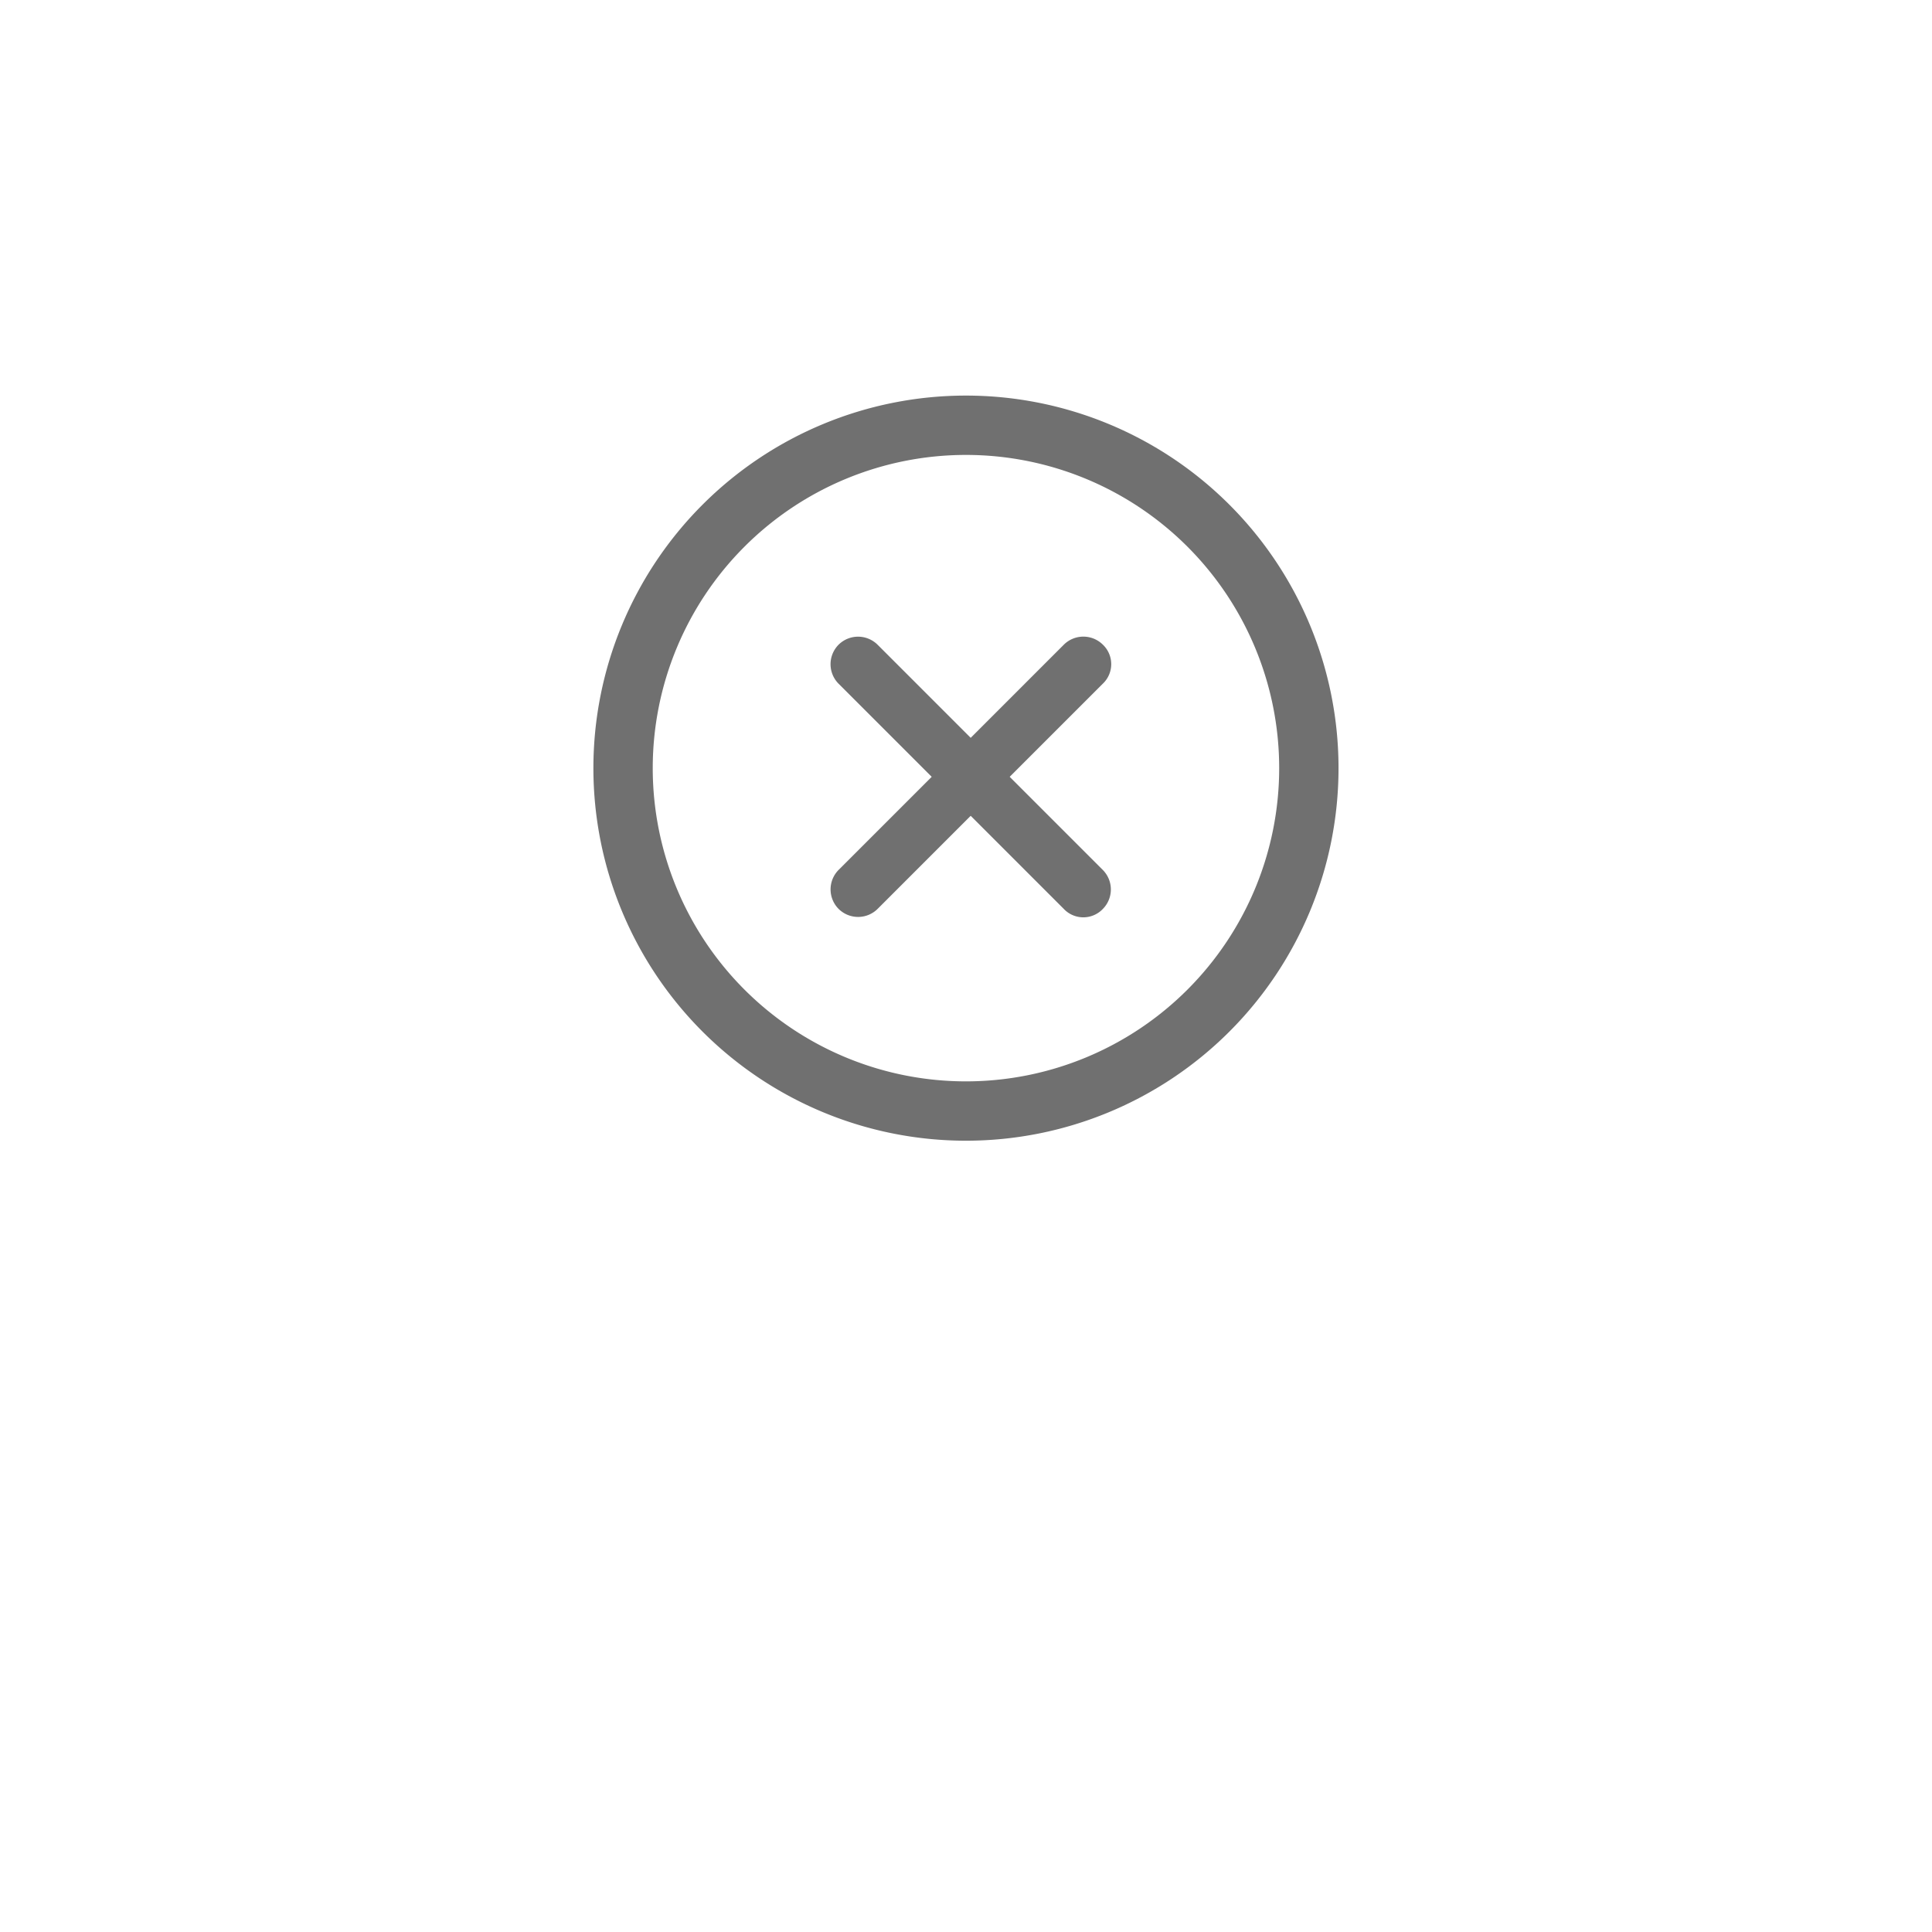 <svg xmlns="http://www.w3.org/2000/svg" xmlns:xlink="http://www.w3.org/1999/xlink" width="48.834" height="48.834" viewBox="0 0 48.834 48.834">
<defs>
<filter id="Path_27" x="0" y="0" width="48.834" height="48.834" filterUnits="userSpaceOnUse">
<feOffset dy="5" input="SourceAlpha"></feOffset>
<feGaussianBlur stdDeviation="5" result="blur"></feGaussianBlur>
<feFlood flood-opacity="0.2"></feFlood>
<feComposite operator="in" in2="blur"></feComposite>
<feComposite in="SourceGraphic"></feComposite>
</filter>
</defs>
<g id="Group_452" data-name="Group 452" transform="translate(-614.241 -839.241)">
<g transform="matrix(1, 0, 0, 1, 614.24, 839.24)" filter="">
<path id="Path_27-2" data-name="Path 27" d="M8.667,0A8.667,8.667,0,1,1,0,8.667,8.667,8.667,0,0,1,8.667,0Z" transform="translate(15.75 10.75)" fill="none" stroke="#707070" stroke-width="1.5"></path>
</g>
<path id="Path_29" data-name="Path 29" d="M8.746,1.394H.7A.7.7,0,0,1,0,.7H0A.7.7,0,0,1,.7,0H8.746a.7.7,0,0,1,.7.7h0A.68.68,0,0,1,8.746,1.394Z" transform="translate(634.945 861.722) rotate(-45)" fill="#707070"></path>
<path id="Path_96" data-name="Path 96" d="M8.746,1.394H.7A.7.7,0,0,1,0,.7H0A.7.7,0,0,1,.7,0H8.746a.7.7,0,0,1,.7.7h0A.68.68,0,0,1,8.746,1.394Z" transform="translate(635.93 855.044) rotate(45)" fill="#707070"></path>
</g>
</svg>